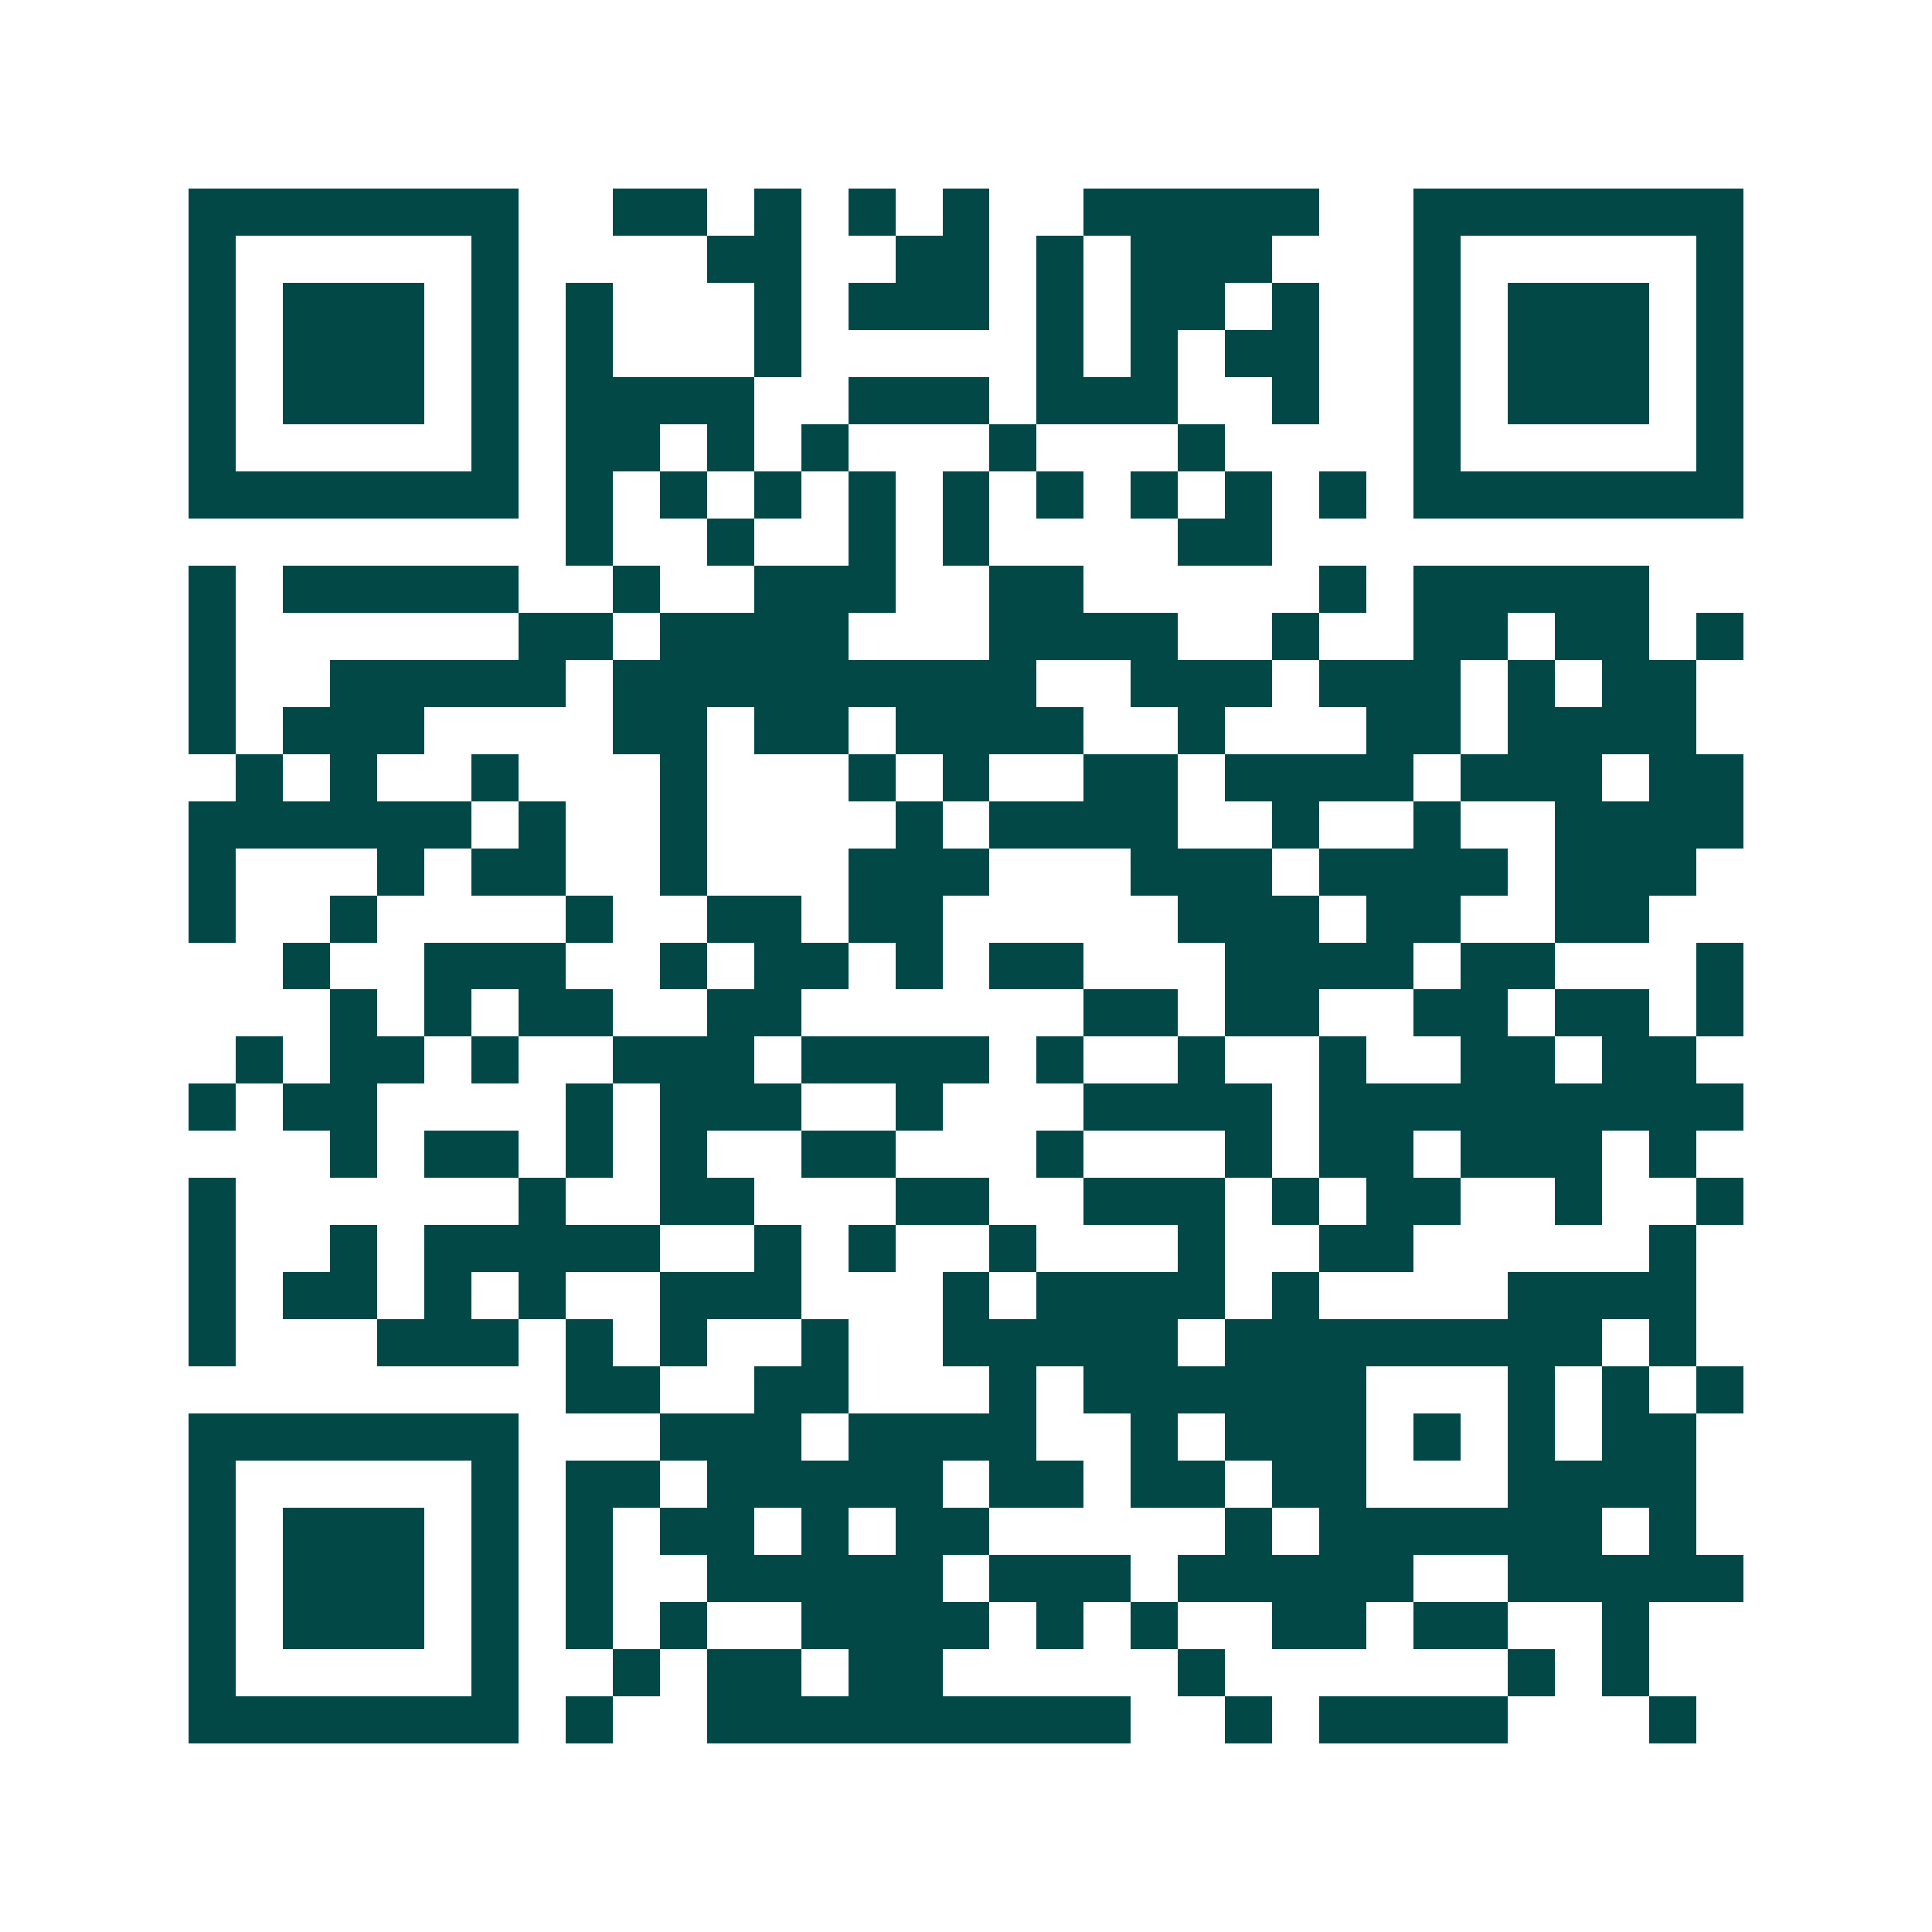 <svg xmlns="http://www.w3.org/2000/svg" width="200" height="200" viewBox="0 0 41 41" shape-rendering="crispEdges"><path fill="#ffffff" d="M0 0h41v41H0z"/><path stroke="#014847" d="M4 4.5h7m2 0h2m1 0h1m1 0h1m1 0h1m2 0h5m2 0h7M4 5.5h1m5 0h1m4 0h2m2 0h2m1 0h1m1 0h3m3 0h1m5 0h1M4 6.5h1m1 0h3m1 0h1m1 0h1m3 0h1m1 0h3m1 0h1m1 0h2m1 0h1m2 0h1m1 0h3m1 0h1M4 7.5h1m1 0h3m1 0h1m1 0h1m3 0h1m5 0h1m1 0h1m1 0h2m2 0h1m1 0h3m1 0h1M4 8.5h1m1 0h3m1 0h1m1 0h4m2 0h3m1 0h3m2 0h1m2 0h1m1 0h3m1 0h1M4 9.5h1m5 0h1m1 0h2m1 0h1m1 0h1m3 0h1m3 0h1m4 0h1m5 0h1M4 10.5h7m1 0h1m1 0h1m1 0h1m1 0h1m1 0h1m1 0h1m1 0h1m1 0h1m1 0h1m1 0h7M12 11.5h1m2 0h1m2 0h1m1 0h1m4 0h2M4 12.5h1m1 0h5m2 0h1m2 0h3m2 0h2m5 0h1m1 0h5M4 13.5h1m6 0h2m1 0h4m3 0h4m2 0h1m2 0h2m1 0h2m1 0h1M4 14.5h1m2 0h5m1 0h9m2 0h3m1 0h3m1 0h1m1 0h2M4 15.5h1m1 0h3m4 0h2m1 0h2m1 0h4m2 0h1m3 0h2m1 0h4M5 16.5h1m1 0h1m2 0h1m3 0h1m3 0h1m1 0h1m2 0h2m1 0h4m1 0h3m1 0h2M4 17.5h6m1 0h1m2 0h1m4 0h1m1 0h4m2 0h1m2 0h1m2 0h4M4 18.5h1m3 0h1m1 0h2m2 0h1m3 0h3m3 0h3m1 0h4m1 0h3M4 19.5h1m2 0h1m4 0h1m2 0h2m1 0h2m5 0h3m1 0h2m2 0h2M6 20.5h1m2 0h3m2 0h1m1 0h2m1 0h1m1 0h2m3 0h4m1 0h2m3 0h1M7 21.5h1m1 0h1m1 0h2m2 0h2m6 0h2m1 0h2m2 0h2m1 0h2m1 0h1M5 22.5h1m1 0h2m1 0h1m2 0h3m1 0h4m1 0h1m2 0h1m2 0h1m2 0h2m1 0h2M4 23.5h1m1 0h2m4 0h1m1 0h3m2 0h1m3 0h4m1 0h9M7 24.5h1m1 0h2m1 0h1m1 0h1m2 0h2m3 0h1m3 0h1m1 0h2m1 0h3m1 0h1M4 25.5h1m6 0h1m2 0h2m3 0h2m2 0h3m1 0h1m1 0h2m2 0h1m2 0h1M4 26.5h1m2 0h1m1 0h5m2 0h1m1 0h1m2 0h1m3 0h1m2 0h2m5 0h1M4 27.5h1m1 0h2m1 0h1m1 0h1m2 0h3m3 0h1m1 0h4m1 0h1m4 0h4M4 28.5h1m3 0h3m1 0h1m1 0h1m2 0h1m2 0h5m1 0h8m1 0h1M12 29.5h2m2 0h2m3 0h1m1 0h6m3 0h1m1 0h1m1 0h1M4 30.5h7m3 0h3m1 0h4m2 0h1m1 0h3m1 0h1m1 0h1m1 0h2M4 31.5h1m5 0h1m1 0h2m1 0h5m1 0h2m1 0h2m1 0h2m3 0h4M4 32.5h1m1 0h3m1 0h1m1 0h1m1 0h2m1 0h1m1 0h2m5 0h1m1 0h6m1 0h1M4 33.5h1m1 0h3m1 0h1m1 0h1m2 0h5m1 0h3m1 0h5m2 0h5M4 34.5h1m1 0h3m1 0h1m1 0h1m1 0h1m2 0h4m1 0h1m1 0h1m2 0h2m1 0h2m2 0h1M4 35.5h1m5 0h1m2 0h1m1 0h2m1 0h2m5 0h1m6 0h1m1 0h1M4 36.5h7m1 0h1m2 0h9m2 0h1m1 0h4m3 0h1"/></svg>
